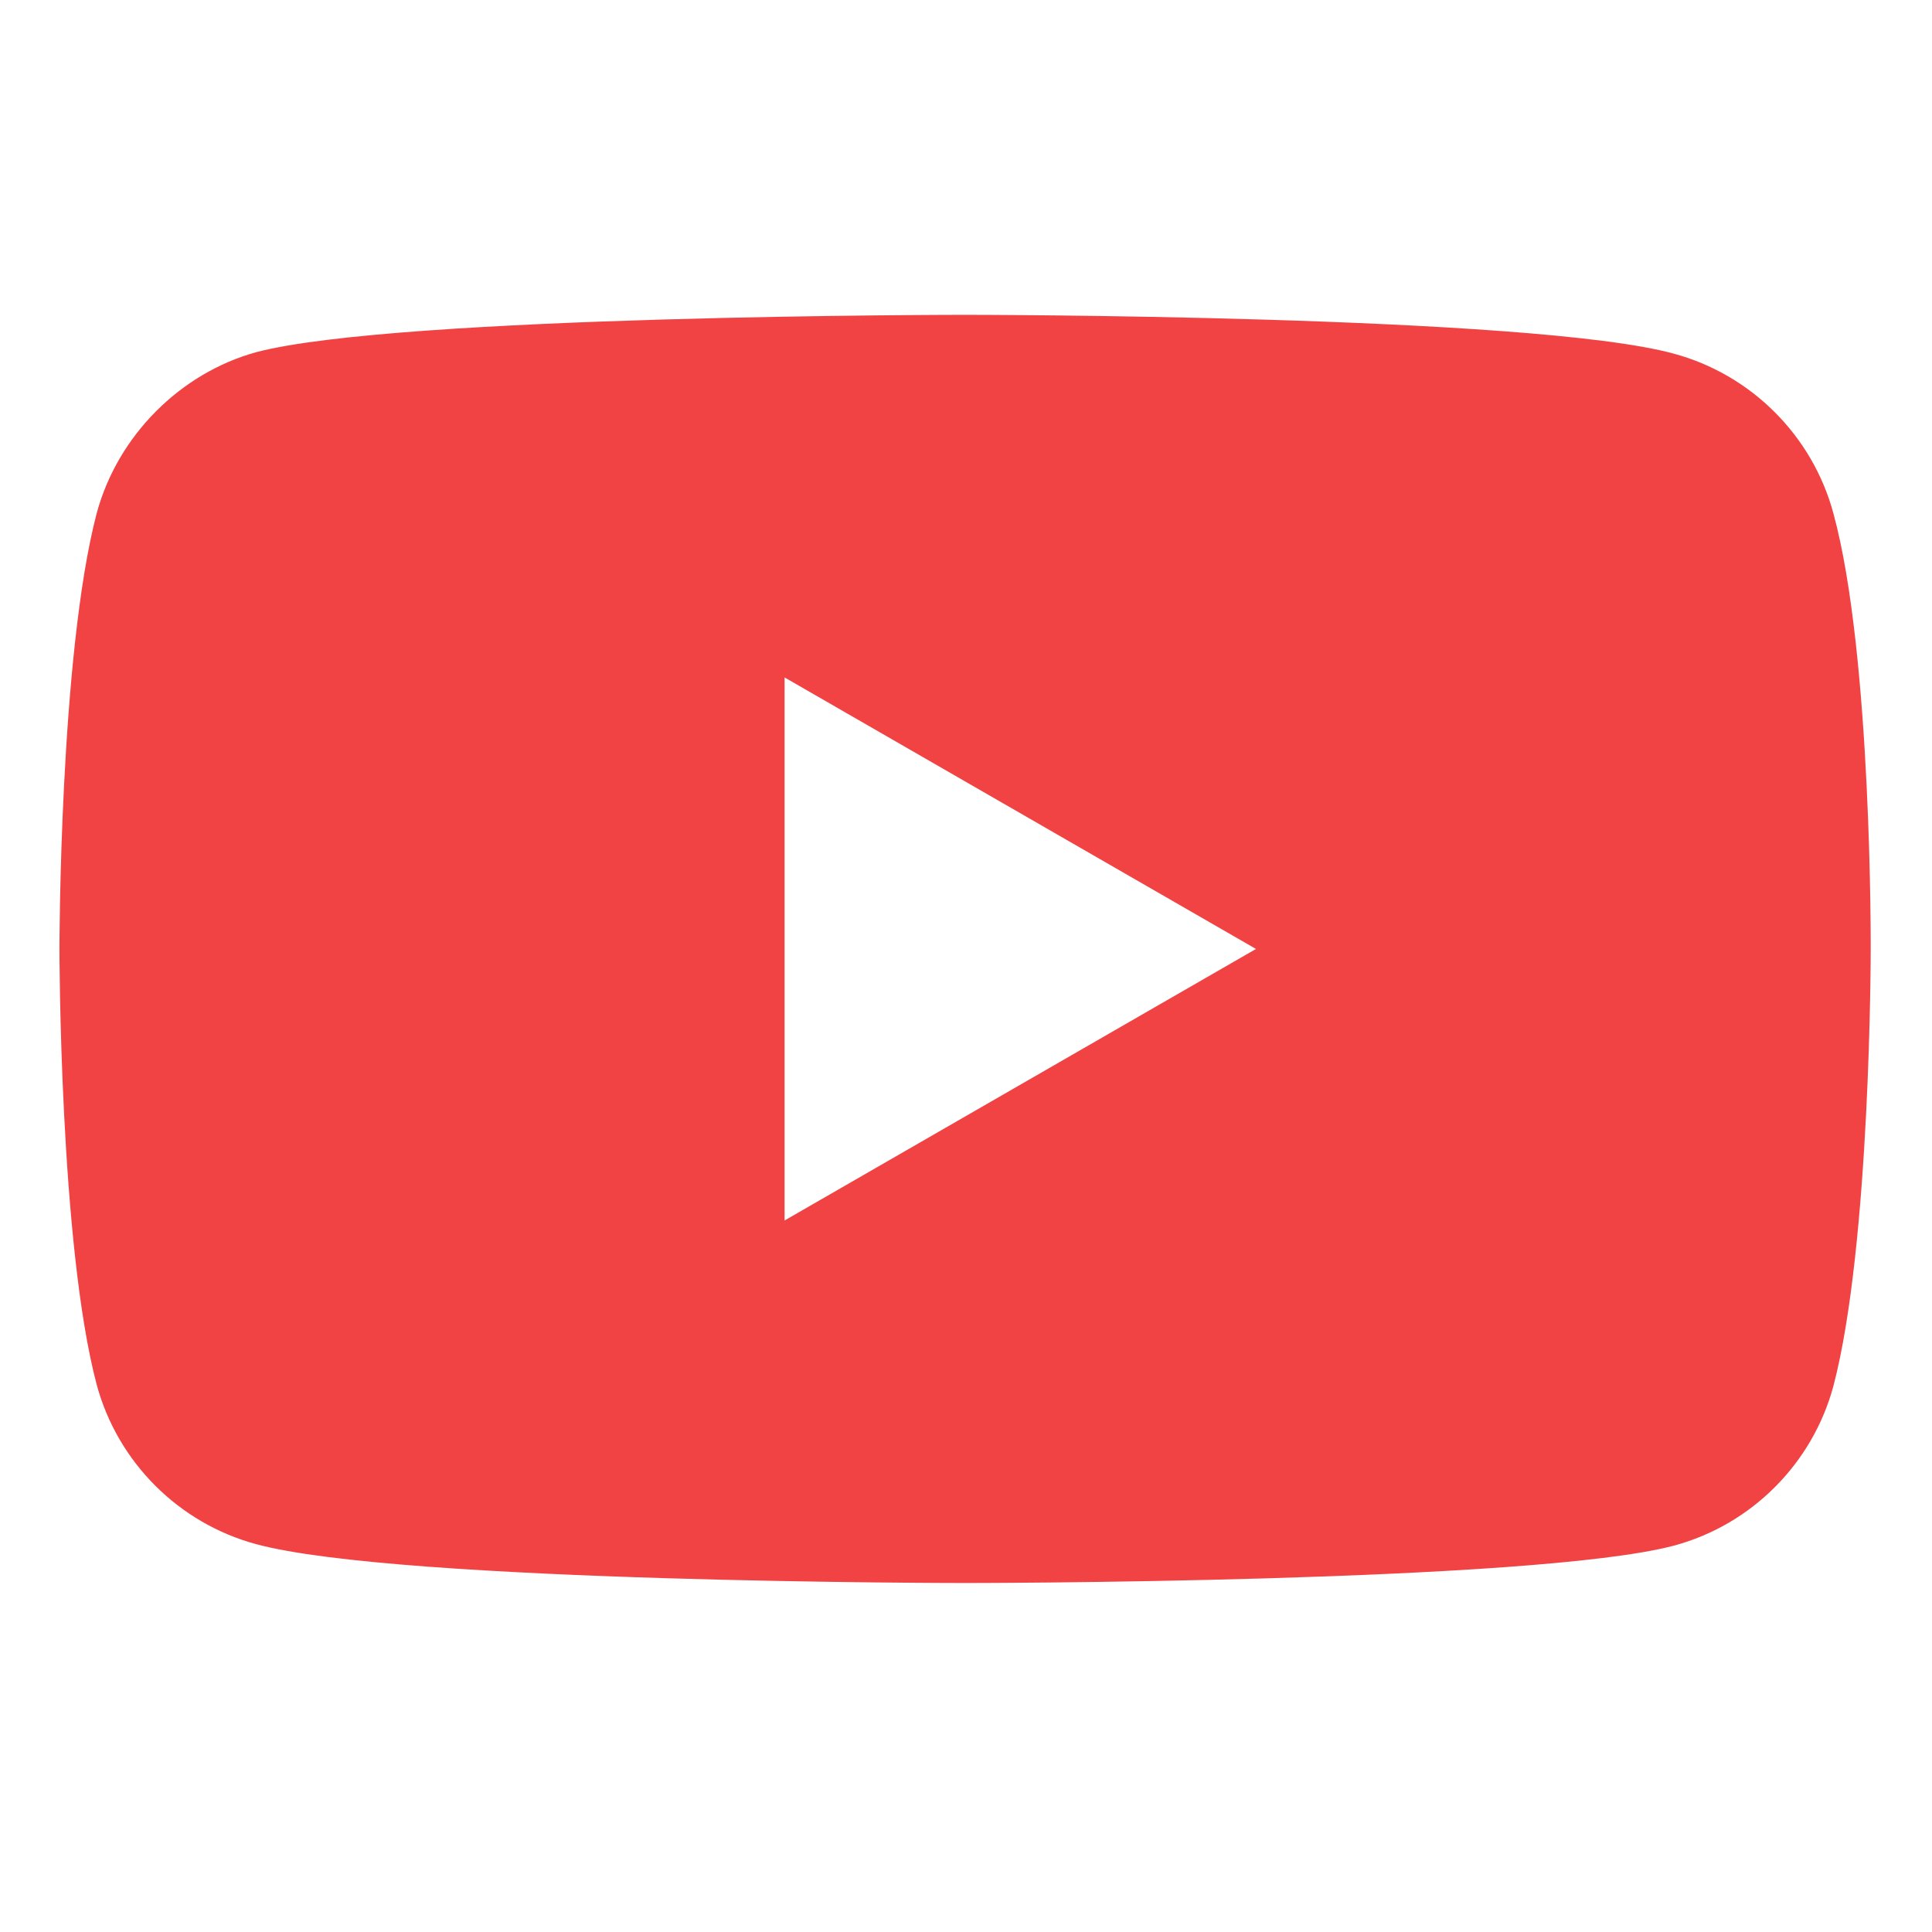 <svg width="22" height="22" viewBox="0 0 22 22" fill="none" xmlns="http://www.w3.org/2000/svg">
<path d="M20.877 5.845C20.639 4.962 19.942 4.265 19.059 4.027C17.445 3.585 10.989 3.585 10.989 3.585C10.989 3.585 4.533 3.585 2.919 4.01C2.053 4.248 1.339 4.962 1.101 5.845C0.677 7.459 0.677 10.806 0.677 10.806C0.677 10.806 0.677 14.17 1.101 15.767C1.339 16.65 2.036 17.347 2.919 17.584C4.55 18.026 10.989 18.026 10.989 18.026C10.989 18.026 17.445 18.026 19.059 17.601C19.943 17.364 20.639 16.667 20.877 15.784C21.302 14.17 21.302 10.823 21.302 10.823C21.302 10.823 21.319 7.459 20.877 5.845ZM8.934 13.898V7.714L14.302 10.806L8.934 13.898Z" fill="#F14343"/>
</svg>
